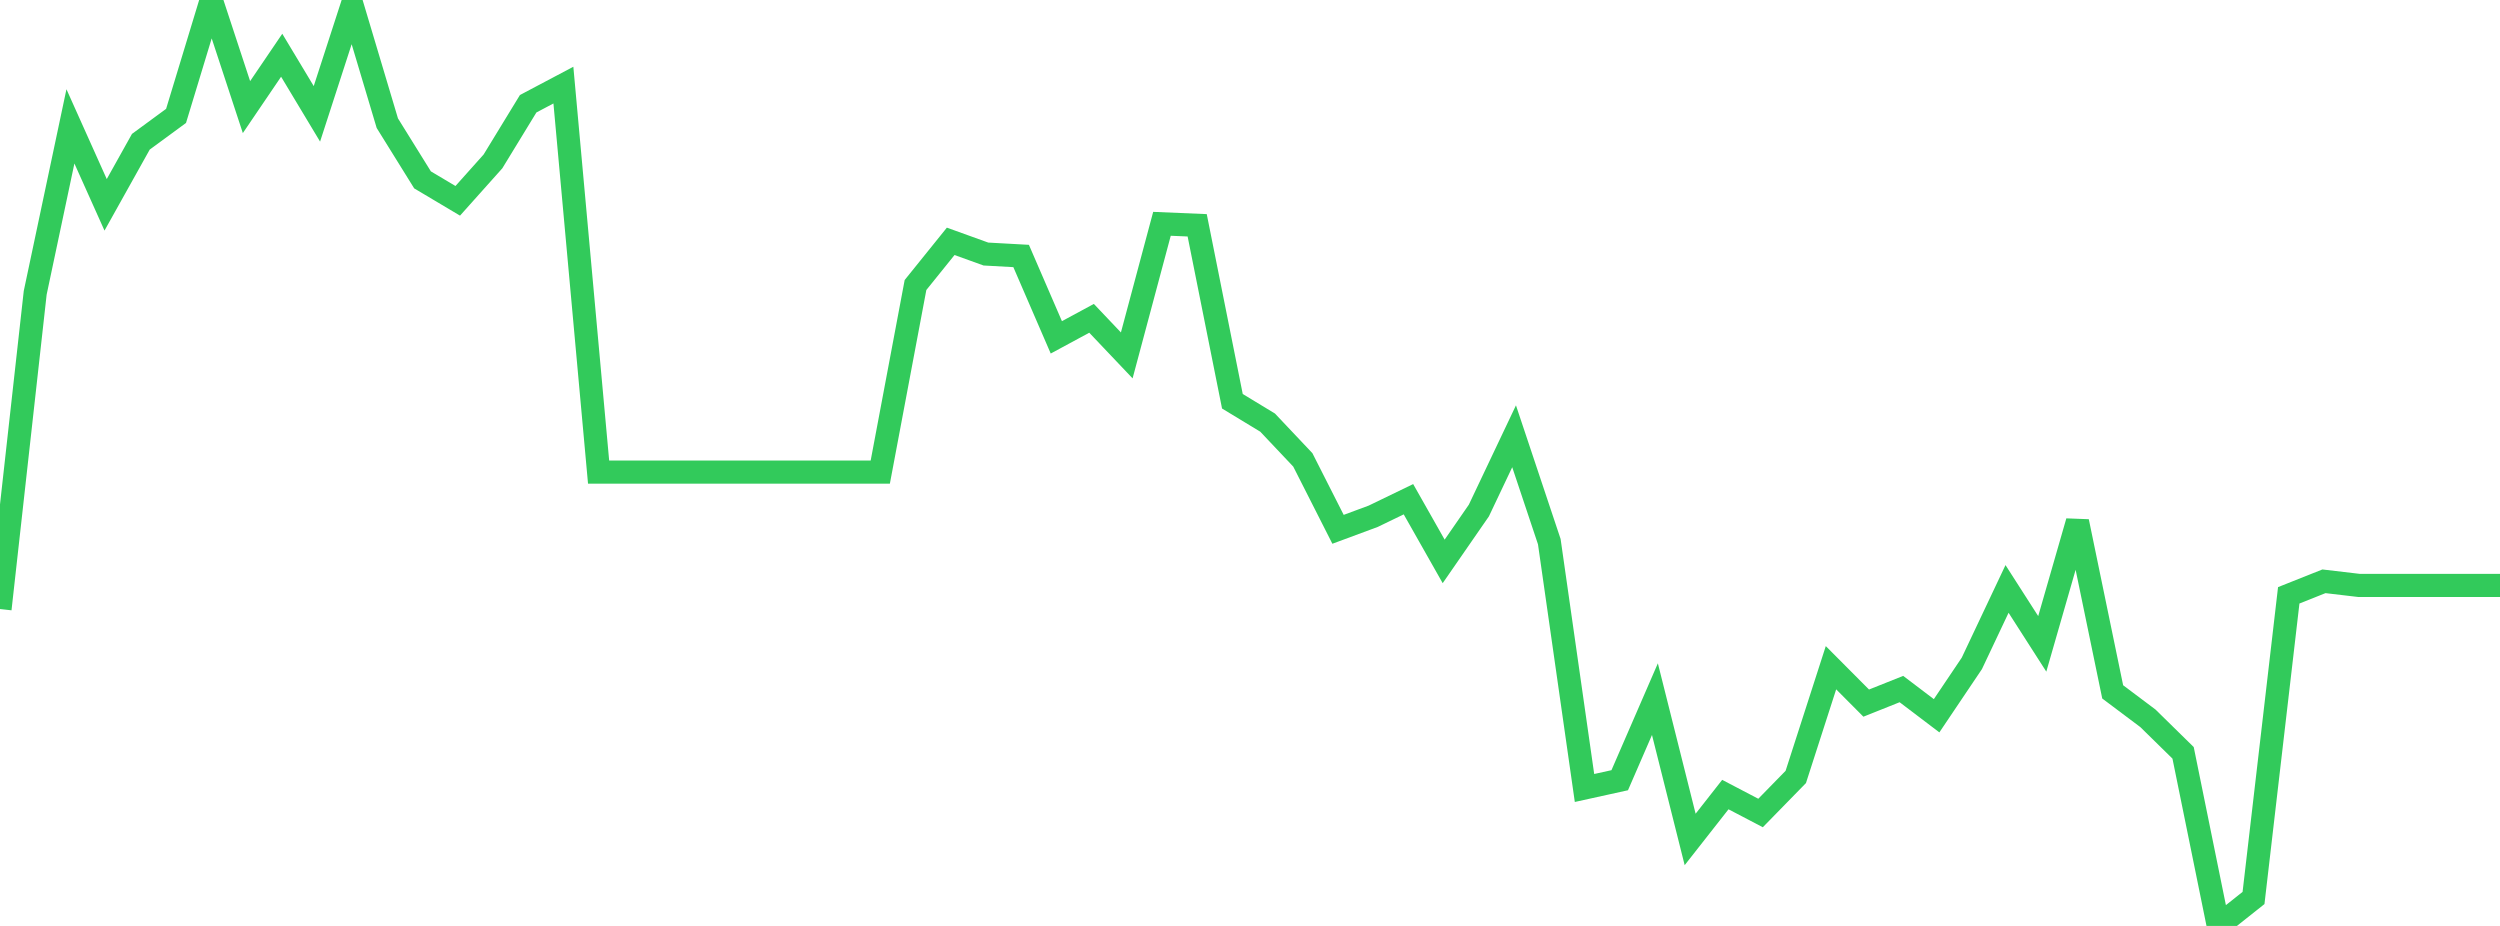 <?xml version="1.0" standalone="no"?>
<!DOCTYPE svg PUBLIC "-//W3C//DTD SVG 1.1//EN" "http://www.w3.org/Graphics/SVG/1.1/DTD/svg11.dtd">

<svg width="135" height="50" viewBox="0 0 135 50" preserveAspectRatio="none" 
  xmlns="http://www.w3.org/2000/svg"
  xmlns:xlink="http://www.w3.org/1999/xlink">


<polyline points="0.0, 32.888 1.901, 15.81 3.803, 6.824 5.704, 11.061 7.606, 7.654 9.507, 6.259 11.408, 0.0 13.31, 5.784 15.211, 2.983 17.113, 6.148 19.014, 0.285 20.915, 6.651 22.817, 9.713 24.718, 10.844 26.62, 8.716 28.521, 5.602 30.423, 4.596 32.324, 25.492 34.225, 25.492 36.127, 25.492 38.028, 25.492 39.93, 25.492 41.831, 25.492 43.732, 25.492 45.634, 25.492 47.535, 25.492 49.437, 15.391 51.338, 13.032 53.239, 13.718 55.141, 13.823 57.042, 18.217 58.944, 17.189 60.845, 19.192 62.746, 12.086 64.648, 12.166 66.549, 21.668 68.451, 22.821 70.352, 24.833 72.254, 28.583 74.155, 27.878 76.056, 26.958 77.958, 30.316 79.859, 27.568 81.761, 23.559 83.662, 29.249 85.563, 42.551 87.465, 42.132 89.366, 37.754 91.268, 45.33 93.169, 42.907 95.07, 43.902 96.972, 41.955 98.873, 36.057 100.775, 37.968 102.676, 37.209 104.577, 38.651 106.479, 35.824 108.38, 31.802 110.282, 34.769 112.183, 28.164 114.085, 37.361 115.986, 38.788 117.887, 40.653 119.789, 50.0 121.69, 48.491 123.592, 32.147 125.493, 31.39 127.394, 31.614 129.296, 31.614 131.197, 31.614 133.099, 31.614 135.0, 31.614" fill="none" stroke="#32ca5b" stroke-width="1.25"/>

</svg>